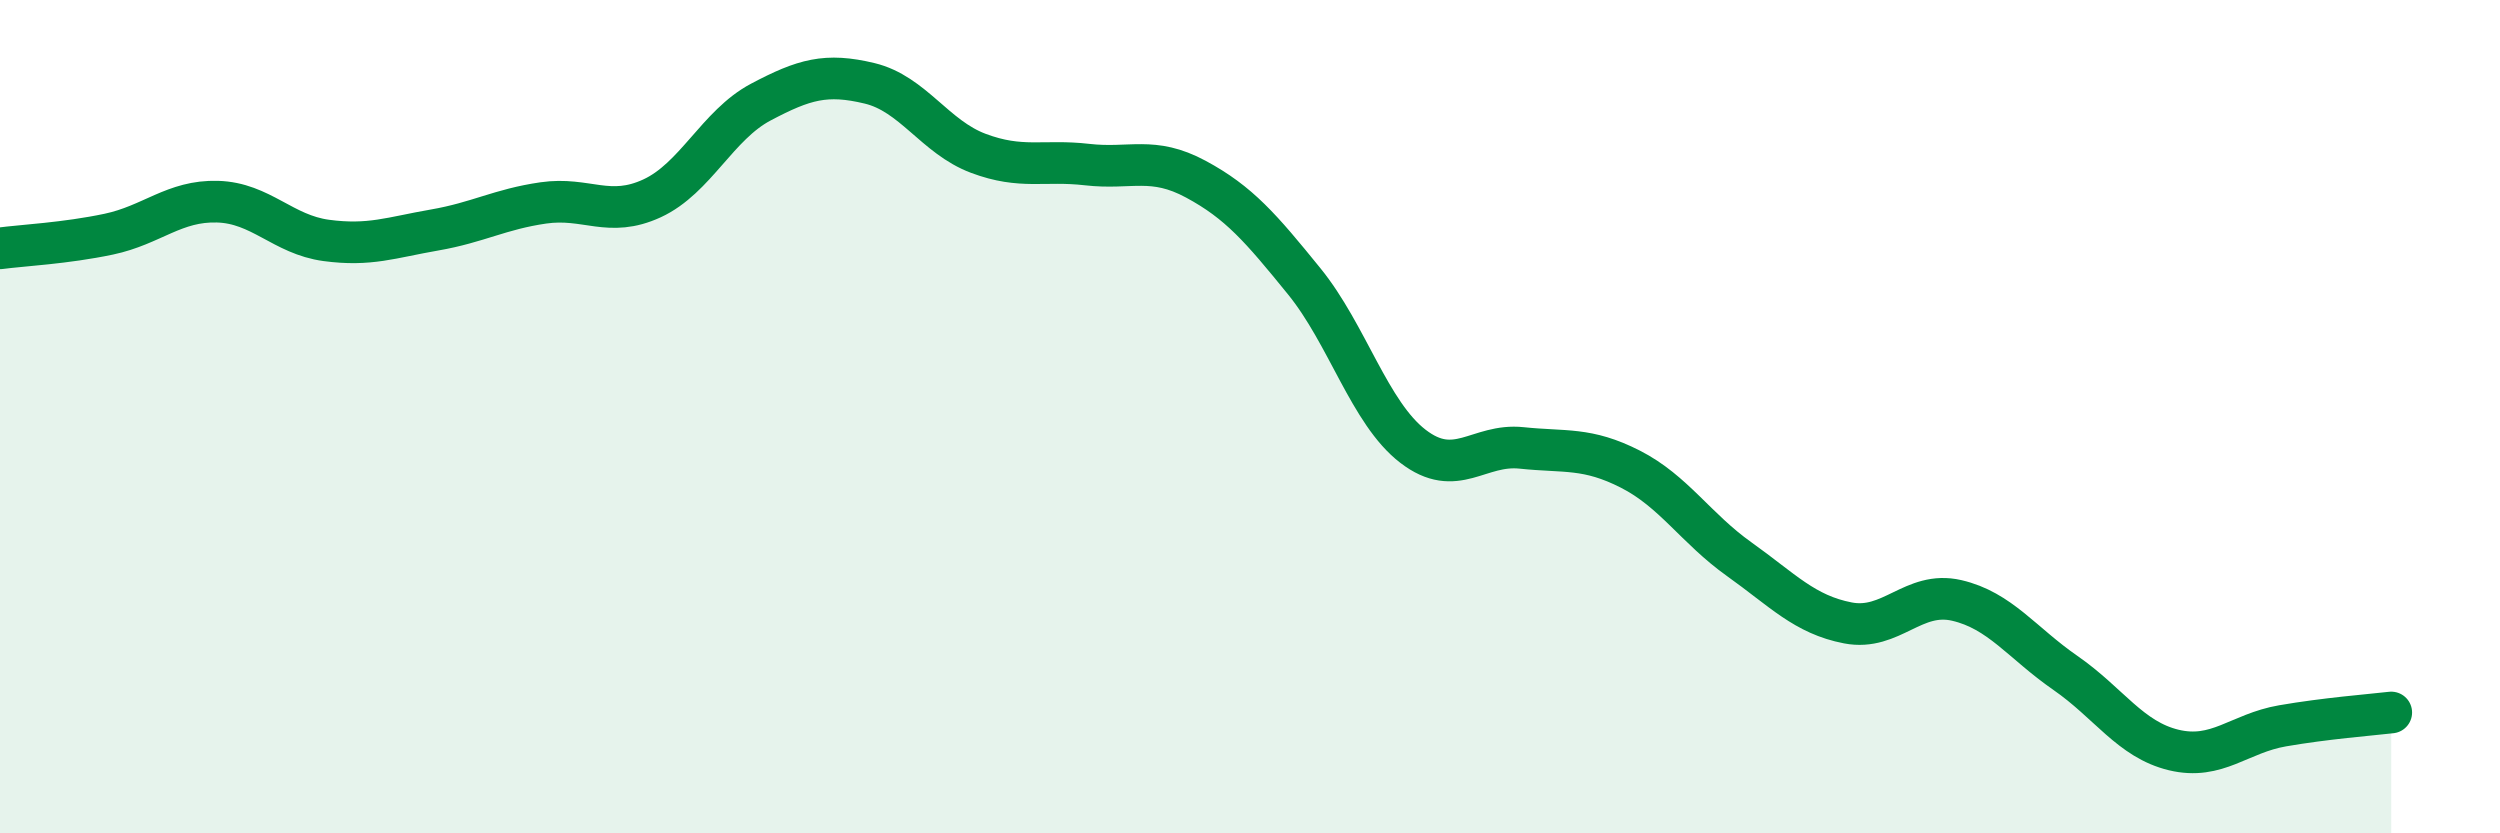 
    <svg width="60" height="20" viewBox="0 0 60 20" xmlns="http://www.w3.org/2000/svg">
      <path
        d="M 0,5.96 C 0.52,5.89 1.57,5.84 2.61,5.62 C 3.65,5.4 4.18,4.81 5.22,4.84 C 6.26,4.87 6.79,5.63 7.83,5.77 C 8.87,5.91 9.39,5.7 10.43,5.52 C 11.47,5.34 12,5.02 13.04,4.87 C 14.08,4.72 14.61,5.24 15.65,4.76 C 16.69,4.28 17.22,3 18.26,2.45 C 19.3,1.9 19.83,1.75 20.87,2 C 21.91,2.25 22.44,3.29 23.48,3.68 C 24.52,4.07 25.05,3.83 26.09,3.95 C 27.13,4.07 27.66,3.74 28.7,4.3 C 29.74,4.86 30.26,5.47 31.3,6.75 C 32.34,8.03 32.87,9.91 33.91,10.71 C 34.95,11.51 35.48,10.64 36.52,10.75 C 37.56,10.86 38.09,10.73 39.13,11.26 C 40.17,11.79 40.7,12.68 41.74,13.42 C 42.78,14.16 43.31,14.75 44.35,14.95 C 45.39,15.15 45.92,14.17 46.96,14.41 C 48,14.65 48.53,15.43 49.57,16.15 C 50.61,16.87 51.13,17.75 52.17,18 C 53.21,18.25 53.74,17.6 54.78,17.42 C 55.82,17.24 56.87,17.16 57.39,17.1L57.39 20L0 20Z"
        fill="#008740"
        opacity="0.1"
        stroke-linecap="round"
        stroke-linejoin="round"
      />
      <path
        d="M 0,5.96 C 0.52,5.89 1.57,5.84 2.61,5.62 C 3.65,5.4 4.18,4.81 5.22,4.84 C 6.26,4.87 6.79,5.63 7.83,5.77 C 8.87,5.91 9.39,5.7 10.43,5.52 C 11.47,5.34 12,5.02 13.04,4.87 C 14.08,4.72 14.61,5.24 15.65,4.76 C 16.69,4.28 17.22,3 18.26,2.45 C 19.3,1.9 19.83,1.75 20.87,2 C 21.91,2.25 22.44,3.29 23.48,3.68 C 24.52,4.07 25.05,3.83 26.09,3.95 C 27.13,4.07 27.66,3.74 28.7,4.3 C 29.74,4.86 30.26,5.47 31.3,6.75 C 32.34,8.03 32.87,9.91 33.91,10.71 C 34.95,11.51 35.48,10.64 36.52,10.75 C 37.56,10.86 38.09,10.73 39.13,11.26 C 40.17,11.79 40.7,12.68 41.74,13.42 C 42.78,14.16 43.31,14.75 44.35,14.95 C 45.39,15.15 45.92,14.17 46.96,14.41 C 48,14.65 48.53,15.43 49.57,16.15 C 50.61,16.87 51.13,17.75 52.17,18 C 53.21,18.25 53.74,17.6 54.78,17.42 C 55.82,17.24 56.87,17.16 57.39,17.1"
        stroke="#008740"
        stroke-width="1"
        fill="none"
        stroke-linecap="round"
        stroke-linejoin="round"
      />
    </svg>
  